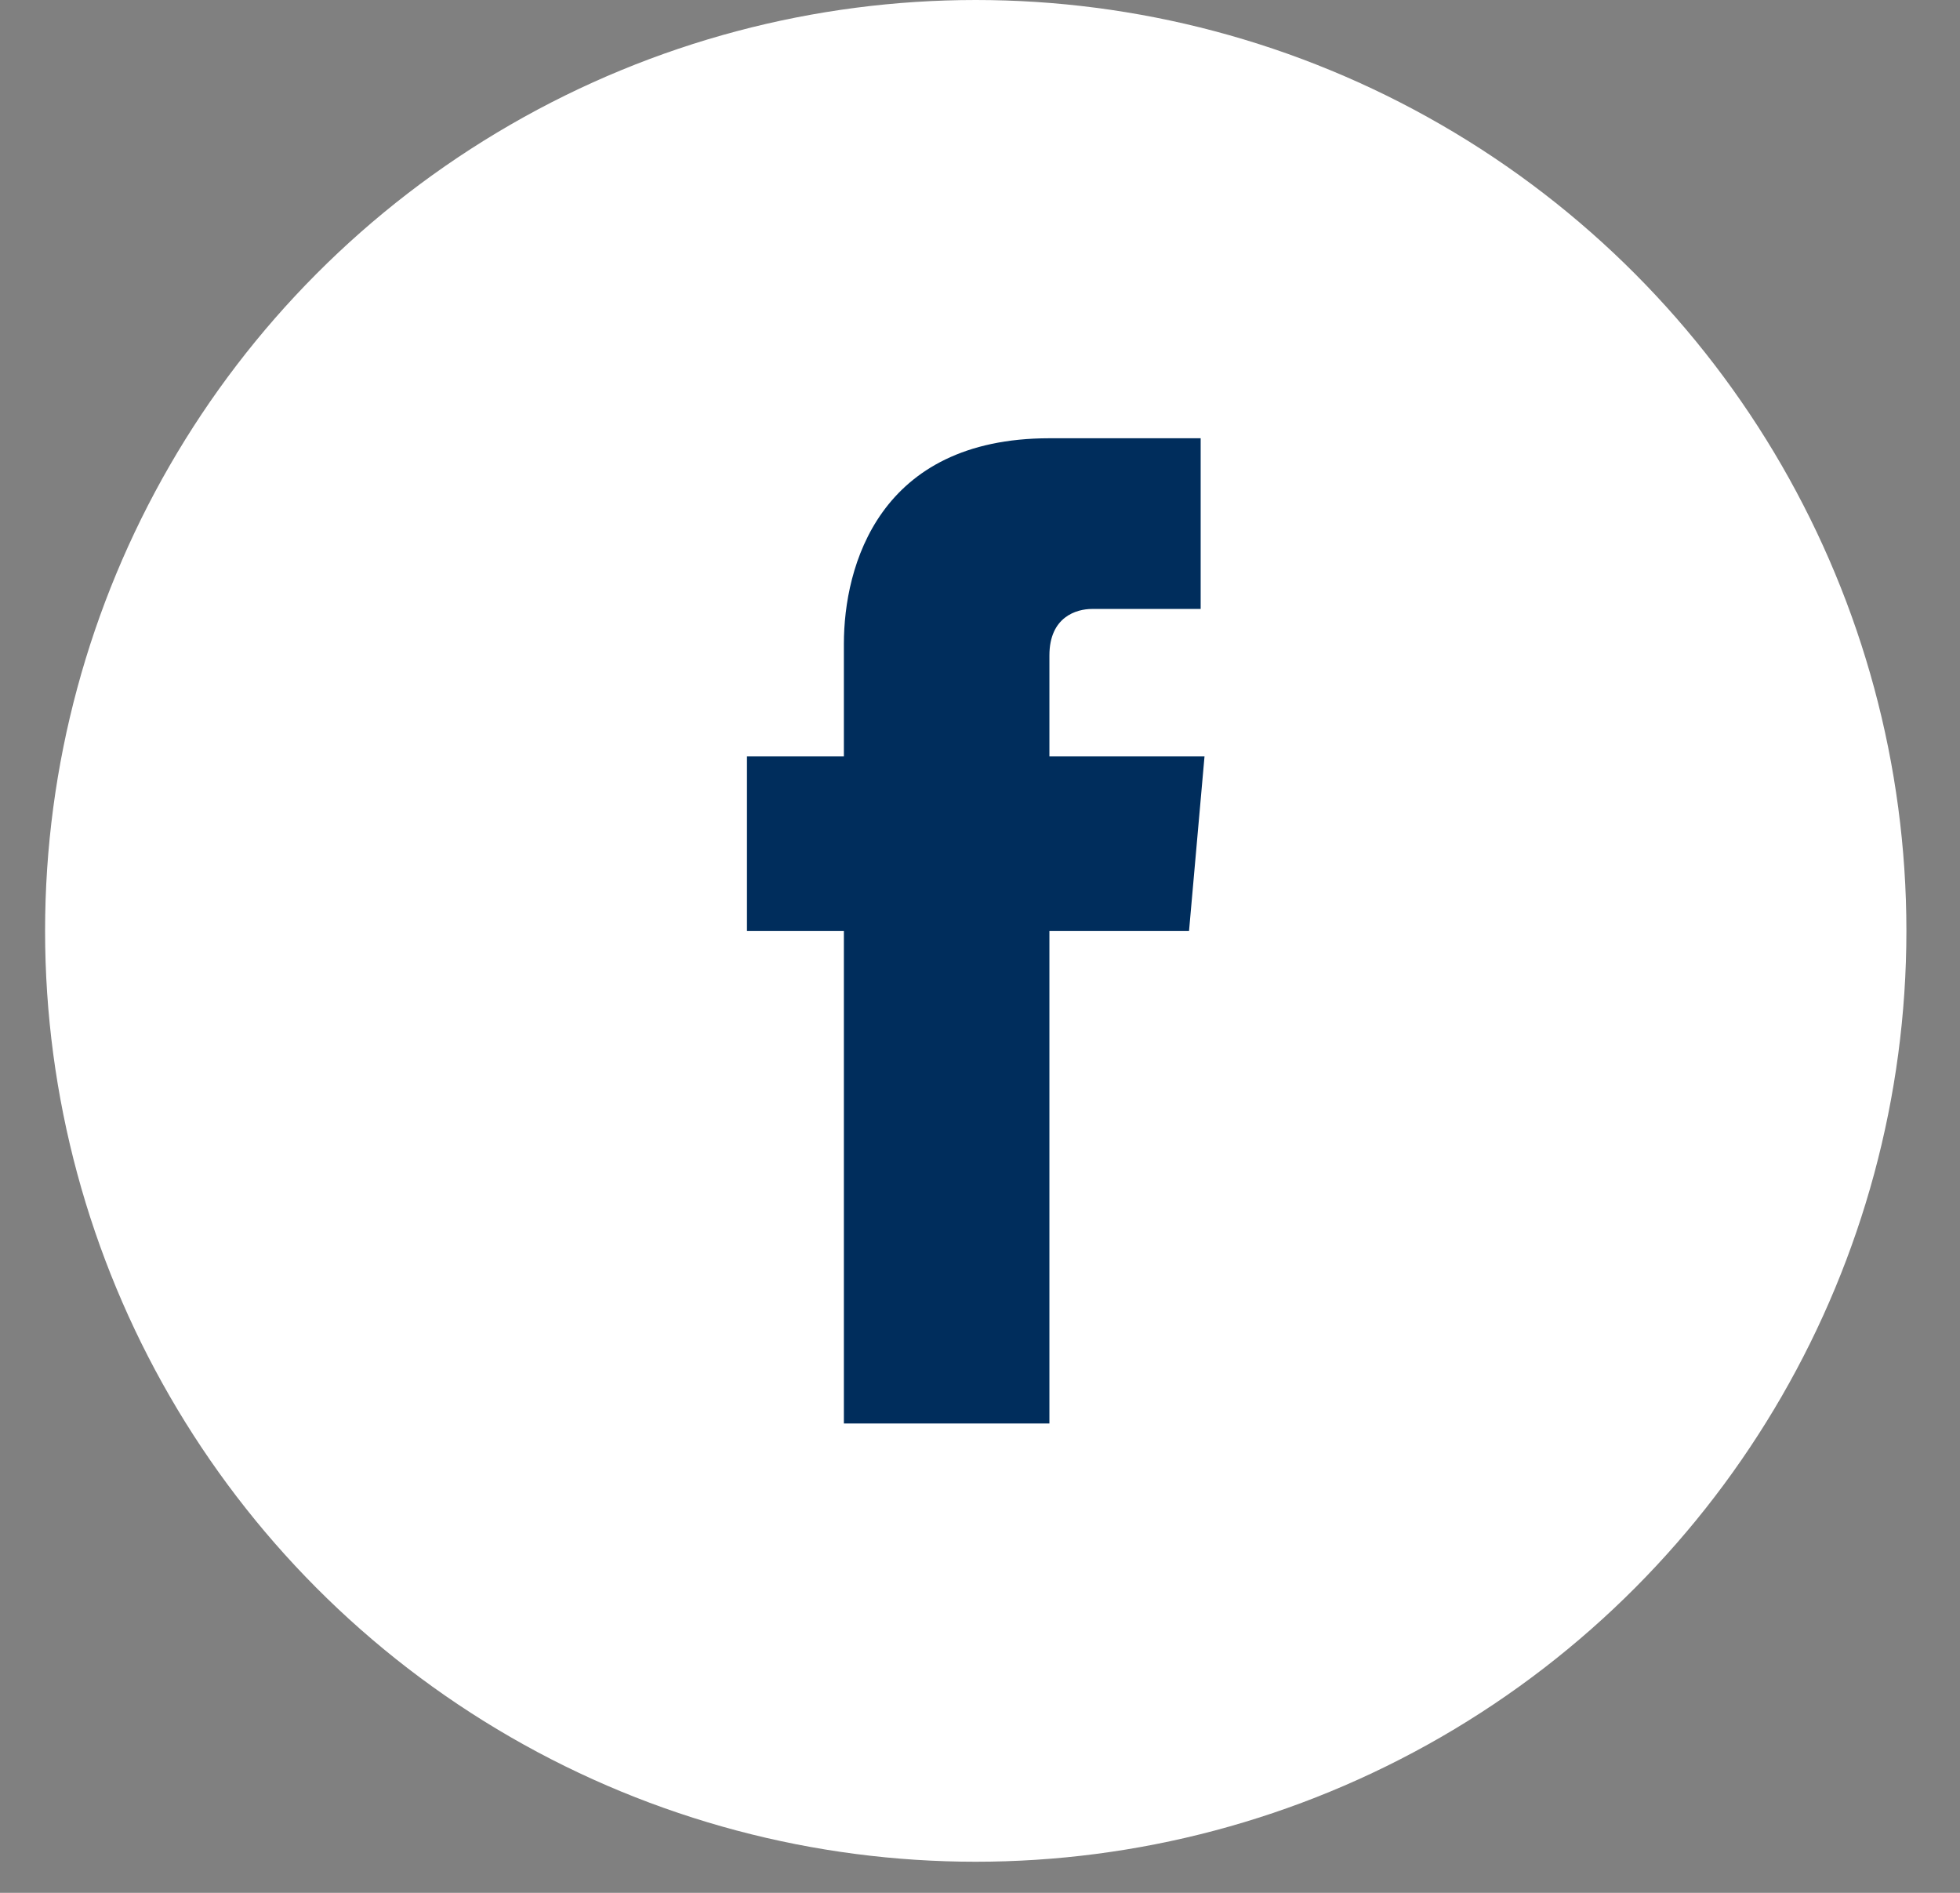 <svg width="29" height="28" xmlns="http://www.w3.org/2000/svg">
    <rect width="100%" height="100%" fill="#808080" stroke="none"/>
    <g transform="translate(-271, -365) translate(271.667, 365)" fill="none" fill-rule="evenodd">
        <circle fill="#FFF" cx="13.77" cy="13.77" r="13.77"/>
        <path d="M17.155,11.188 L14.86,11.188 L14.86,9.696 C14.86,9.123 15.262,9.008 15.491,9.008 C15.778,9.008 17.098,9.008 17.098,9.008 L17.098,6.483 L14.86,6.483 C12.336,6.483 11.819,8.377 11.819,9.524 L11.819,11.188 L10.385,11.188 L10.385,13.77 L11.819,13.77 C11.819,17.098 11.819,21.057 11.819,21.057 L14.86,21.057 C14.86,21.057 14.86,17.04 14.86,13.77 L16.926,13.77 L17.155,11.188 Z" fill="#002D5C"/>
    </g>
</svg>